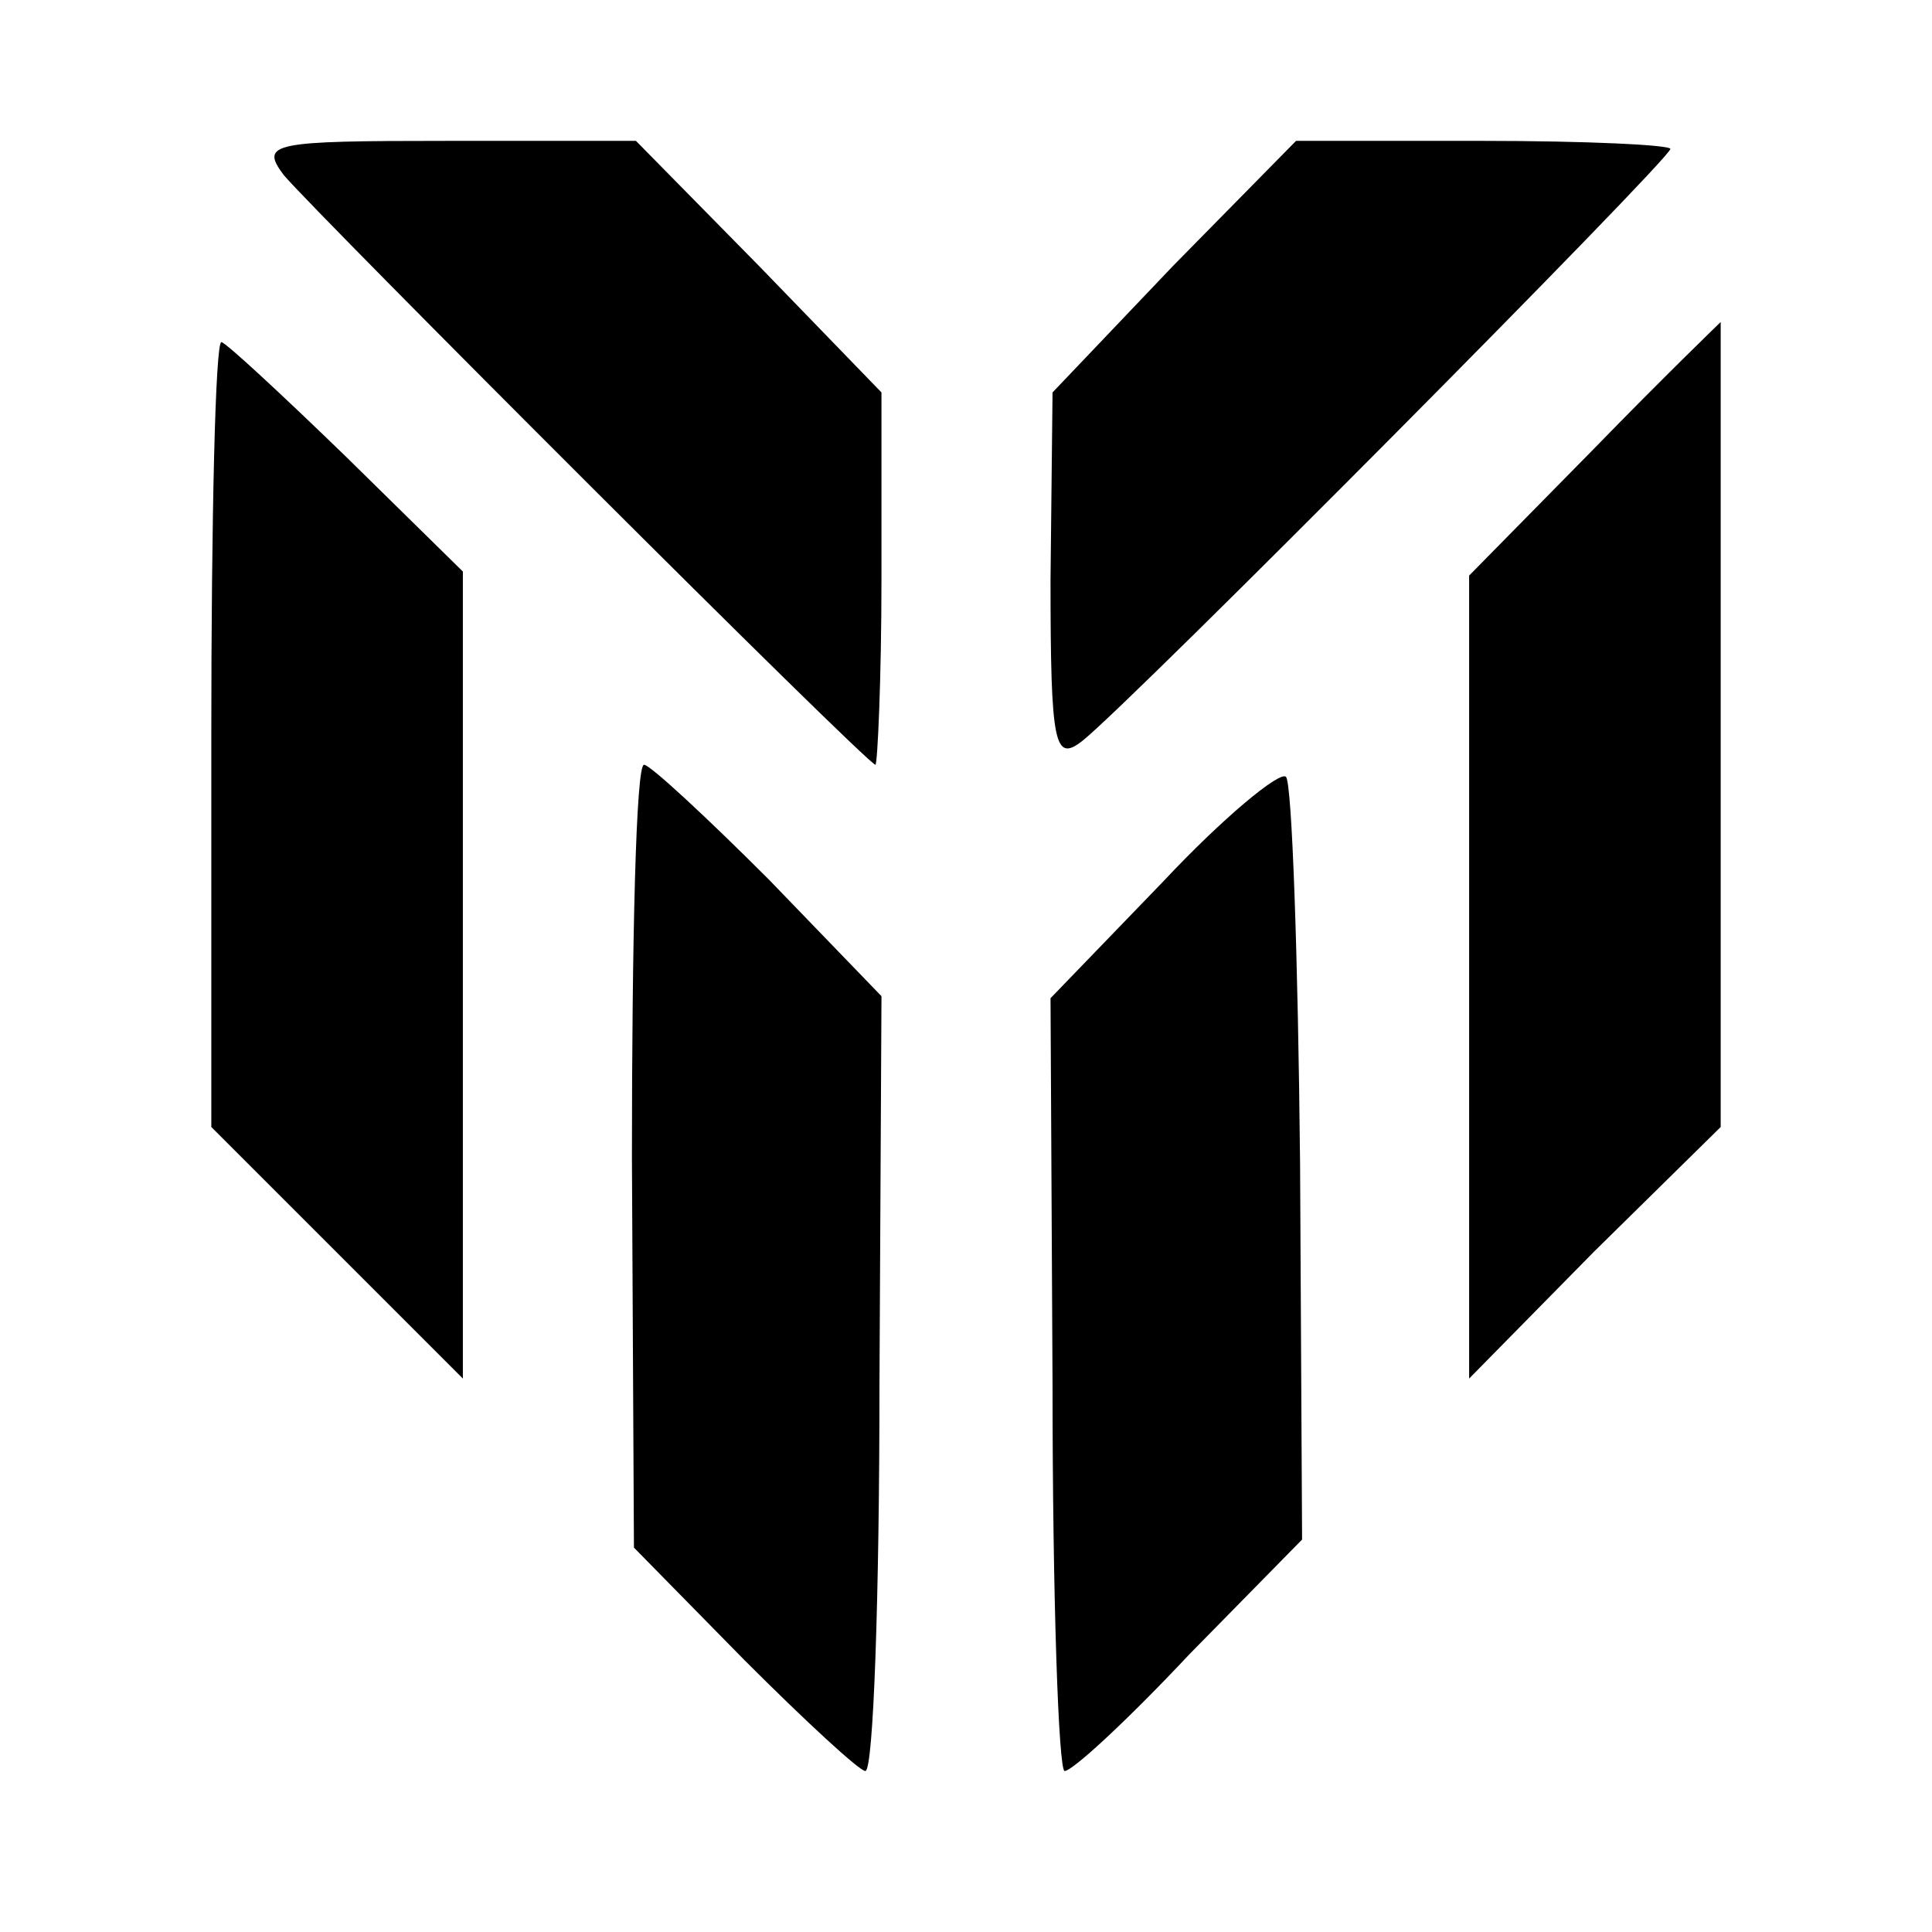 <?xml version="1.0" standalone="no"?>
<!DOCTYPE svg PUBLIC "-//W3C//DTD SVG 20010904//EN"
 "http://www.w3.org/TR/2001/REC-SVG-20010904/DTD/svg10.dtd">
<svg version="1.0" xmlns="http://www.w3.org/2000/svg"
 width="96pt" height="96pt" viewBox="0 0 96 96"
 preserveAspectRatio="xMidYMid meet">
<g transform="translate(0,96) scale(0.1,-0.1)"
fill="#000000" stroke="none">
<path d="M141 873 c17 -20 290 -293 294 -293 1 0 3 42 3 93 l0 92 -61 63 -61
62 -94 0 c-87 0 -93 -1 -81 -17z"/>
<path d="M583 828 l-60 -63 -1 -93 c0 -83 2 -91 16 -80 25 20 292 289 292 294
0 2 -42 4 -93 4 l-93 0 -61 -62z"/>
<path d="M792 737 l-62 -63 0 -199 0 -200 62 63 63 62 0 200 c0 110 0 200 0
200 0 0 -29 -28 -63 -63z"/>
<path d="M105 595 l0 -195 63 -63 62 -62 0 200 0 201 -58 57 c-32 31 -60 57
-62 57 -3 0 -5 -88 -5 -195z"/>
<path d="M314 385 l1 -194 55 -56 c30 -30 57 -55 60 -55 4 0 7 87 7 192 l1
193 -56 58 c-31 31 -59 57 -62 57 -4 0 -6 -88 -6 -195z"/>
<path d="M578 522 l-56 -58 1 -192 c0 -106 3 -192 6 -192 4 0 32 26 62 58 l56
57 -1 187 c-1 102 -4 189 -7 192 -3 3 -31 -20 -61 -52z"/>
</g>
</svg>

